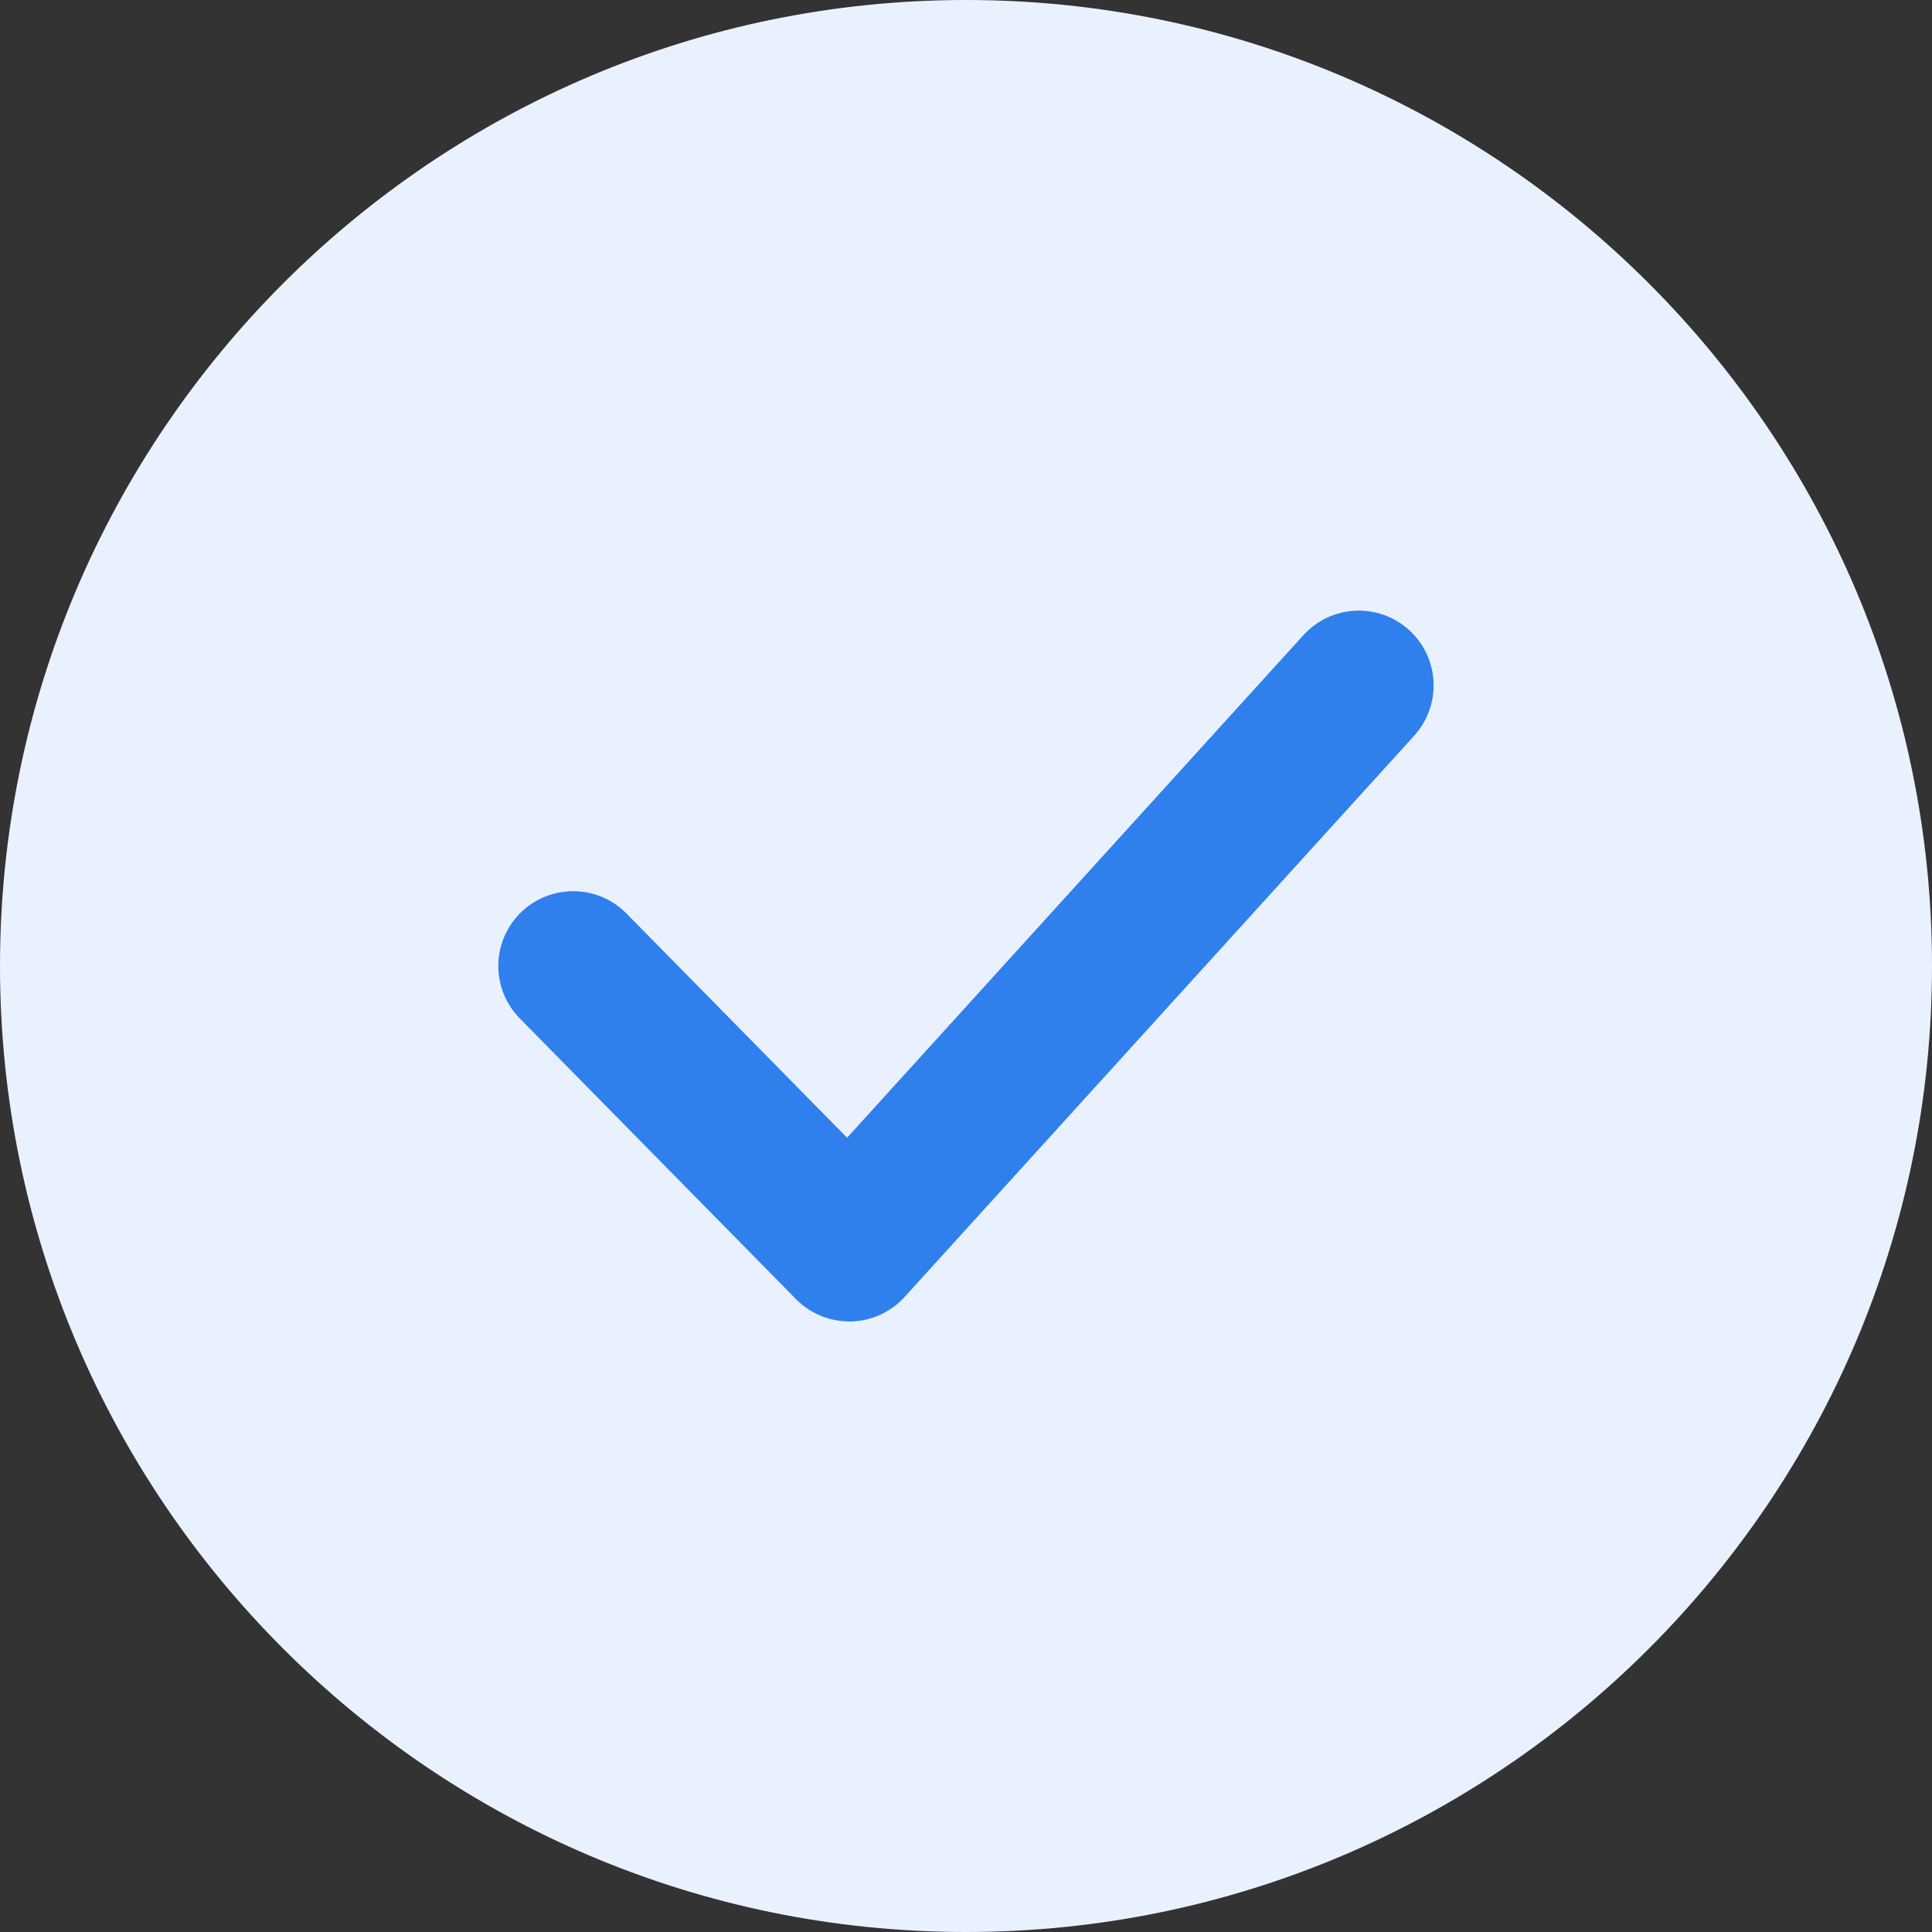 <svg width="67" height="67" viewBox="0 0 67 67" fill="none" xmlns="http://www.w3.org/2000/svg">
<rect x="0" y="0" width="67" height="67" fill="#333333" stroke="none"/>
<path d="M33.5 64.405C50.568 64.405 64.405 50.569 64.405 33.5C64.405 16.432 50.568 2.595 33.5 2.595C16.431 2.595 2.595 16.432 2.595 33.5C2.595 50.569 16.431 64.405 33.5 64.405Z" fill="#EAF1FE"/>
<path d="M33.5 67C15.03 67 0 51.973 0 33.5C0 15.03 15.03 0 33.5 0C51.973 0 67 15.03 67 33.5C67 51.973 51.973 67 33.5 67ZM33.5 5.19C17.889 5.19 5.19 17.889 5.19 33.5C5.19 49.111 17.889 61.81 33.5 61.81C49.111 61.81 61.81 49.108 61.81 33.5C61.81 17.889 49.111 5.19 33.5 5.19Z" fill="#EAF1FE"/>
<path d="M29.451 45.825C28.756 45.825 28.091 45.548 27.601 45.049L18.026 35.319C17.021 34.296 17.035 32.656 18.057 31.649C19.079 30.648 20.722 30.658 21.726 31.68L29.376 39.455L45.202 22.025C46.17 20.964 47.81 20.888 48.866 21.849C49.927 22.811 50.005 24.451 49.042 25.515L31.371 44.977C30.891 45.506 30.217 45.812 29.503 45.828C29.485 45.825 29.469 45.825 29.451 45.825Z" fill="#2F80ED"/>
</svg>

